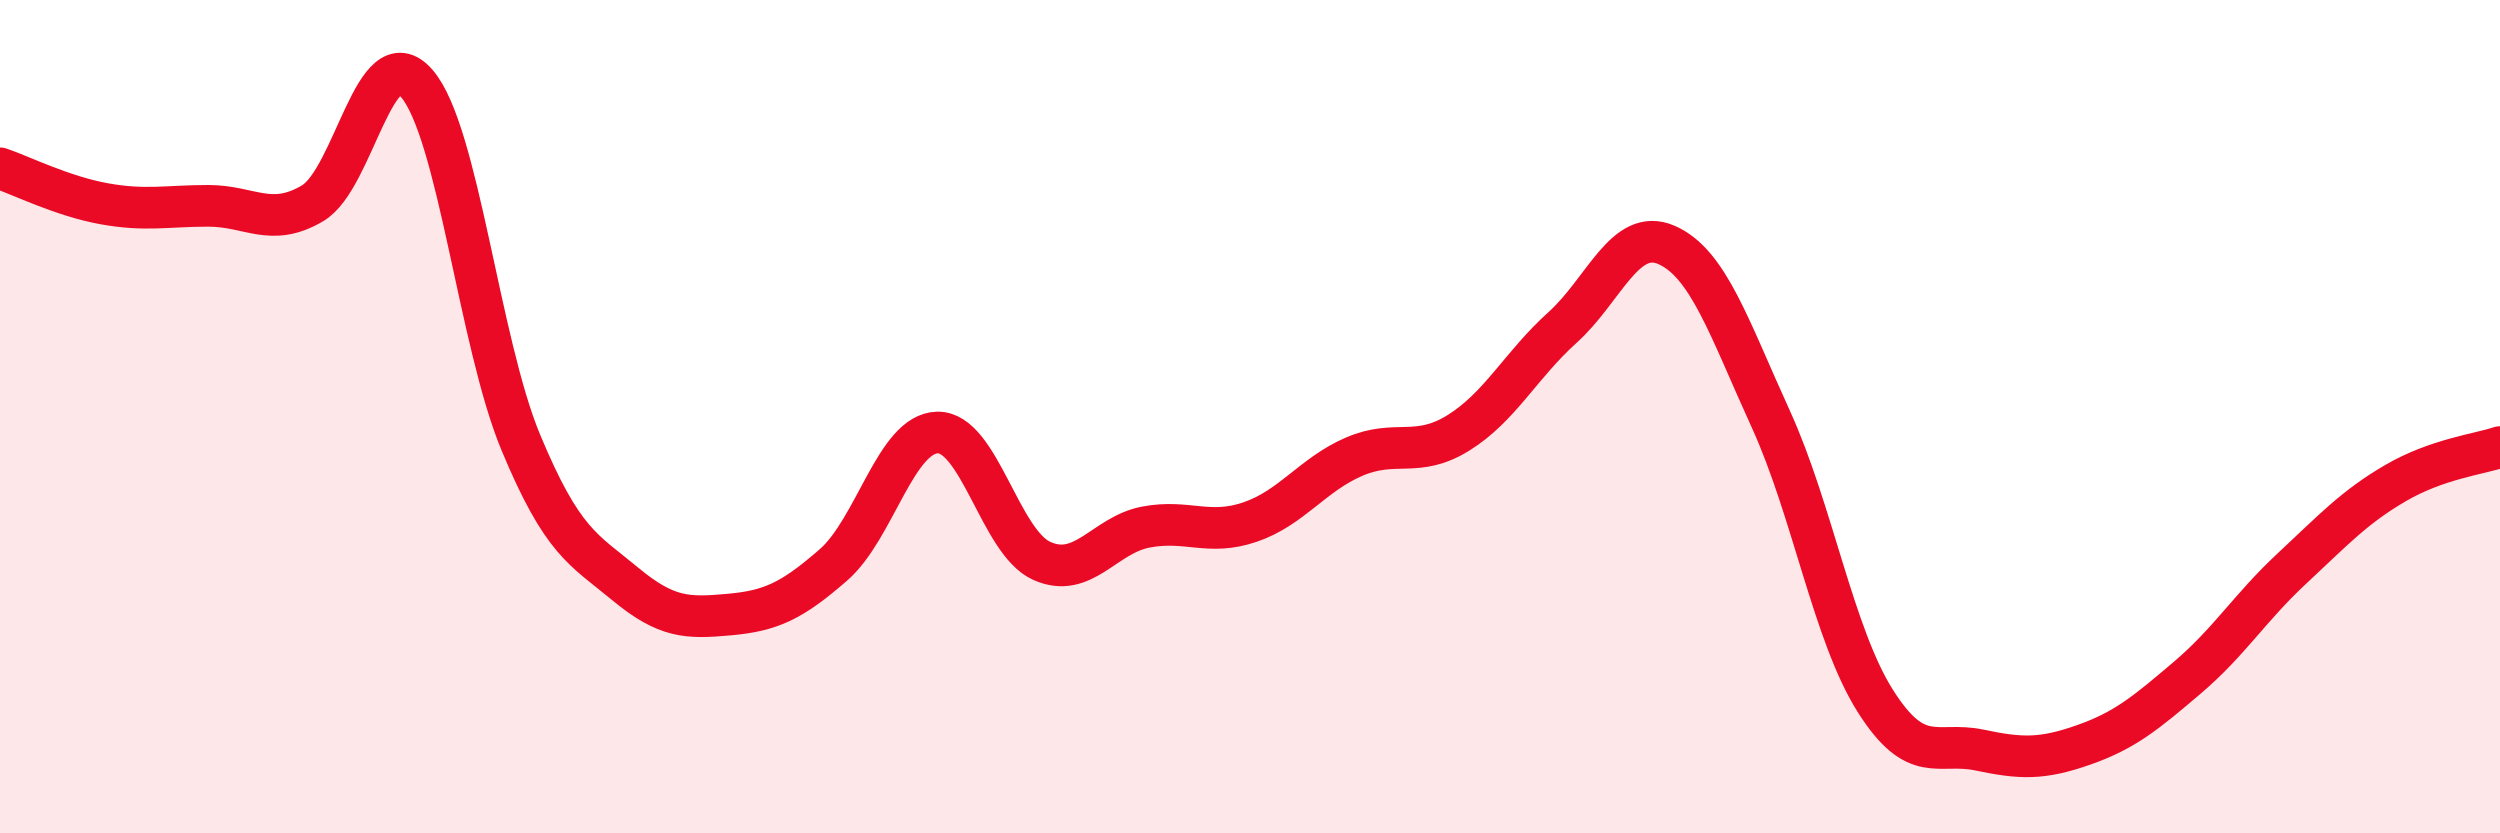 
    <svg width="60" height="20" viewBox="0 0 60 20" xmlns="http://www.w3.org/2000/svg">
      <path
        d="M 0,4.04 C 0.5,4.21 1.5,4.71 2.5,4.89 C 3.5,5.07 4,4.94 5,4.94 C 6,4.94 6.5,5.47 7.5,4.88 C 8.5,4.29 9,0.85 10,2 C 11,3.15 11.5,8.22 12.5,10.62 C 13.5,13.02 14,13.18 15,14.01 C 16,14.84 16.5,14.84 17.5,14.75 C 18.5,14.66 19,14.43 20,13.56 C 21,12.69 21.5,10.4 22.5,10.38 C 23.5,10.36 24,13.01 25,13.46 C 26,13.91 26.5,12.84 27.5,12.65 C 28.5,12.46 29,12.87 30,12.53 C 31,12.19 31.5,11.39 32.5,10.96 C 33.5,10.53 34,11.01 35,10.39 C 36,9.77 36.5,8.76 37.5,7.86 C 38.5,6.96 39,5.44 40,5.88 C 41,6.32 41.5,7.87 42.5,10.06 C 43.5,12.25 44,15.22 45,16.81 C 46,18.4 46.5,17.79 47.5,18 C 48.5,18.21 49,18.23 50,17.88 C 51,17.53 51.5,17.11 52.5,16.26 C 53.5,15.41 54,14.58 55,13.65 C 56,12.72 56.5,12.17 57.5,11.59 C 58.5,11.01 59.5,10.9 60,10.73L60 20L0 20Z"
        fill="#EB0A25"
        opacity="0.1"
        stroke-linecap="round"
        stroke-linejoin="round"
      />
      <path
        d="M 0,4.04 C 0.5,4.21 1.5,4.71 2.5,4.89 C 3.5,5.07 4,4.94 5,4.94 C 6,4.94 6.5,5.47 7.5,4.88 C 8.5,4.29 9,0.85 10,2 C 11,3.15 11.5,8.22 12.5,10.62 C 13.5,13.02 14,13.18 15,14.01 C 16,14.84 16.5,14.84 17.5,14.75 C 18.5,14.66 19,14.43 20,13.56 C 21,12.69 21.5,10.4 22.5,10.38 C 23.5,10.36 24,13.01 25,13.46 C 26,13.91 26.5,12.84 27.5,12.65 C 28.5,12.46 29,12.87 30,12.53 C 31,12.19 31.5,11.39 32.5,10.96 C 33.5,10.53 34,11.01 35,10.39 C 36,9.77 36.5,8.76 37.5,7.86 C 38.5,6.96 39,5.44 40,5.88 C 41,6.32 41.5,7.87 42.5,10.06 C 43.5,12.25 44,15.22 45,16.81 C 46,18.4 46.5,17.79 47.5,18 C 48.5,18.21 49,18.23 50,17.88 C 51,17.53 51.5,17.11 52.5,16.26 C 53.5,15.41 54,14.58 55,13.65 C 56,12.72 56.5,12.17 57.5,11.59 C 58.5,11.01 59.5,10.9 60,10.73"
        stroke="#EB0A25"
        stroke-width="1"
        fill="none"
        stroke-linecap="round"
        stroke-linejoin="round"
      />
    </svg>
  